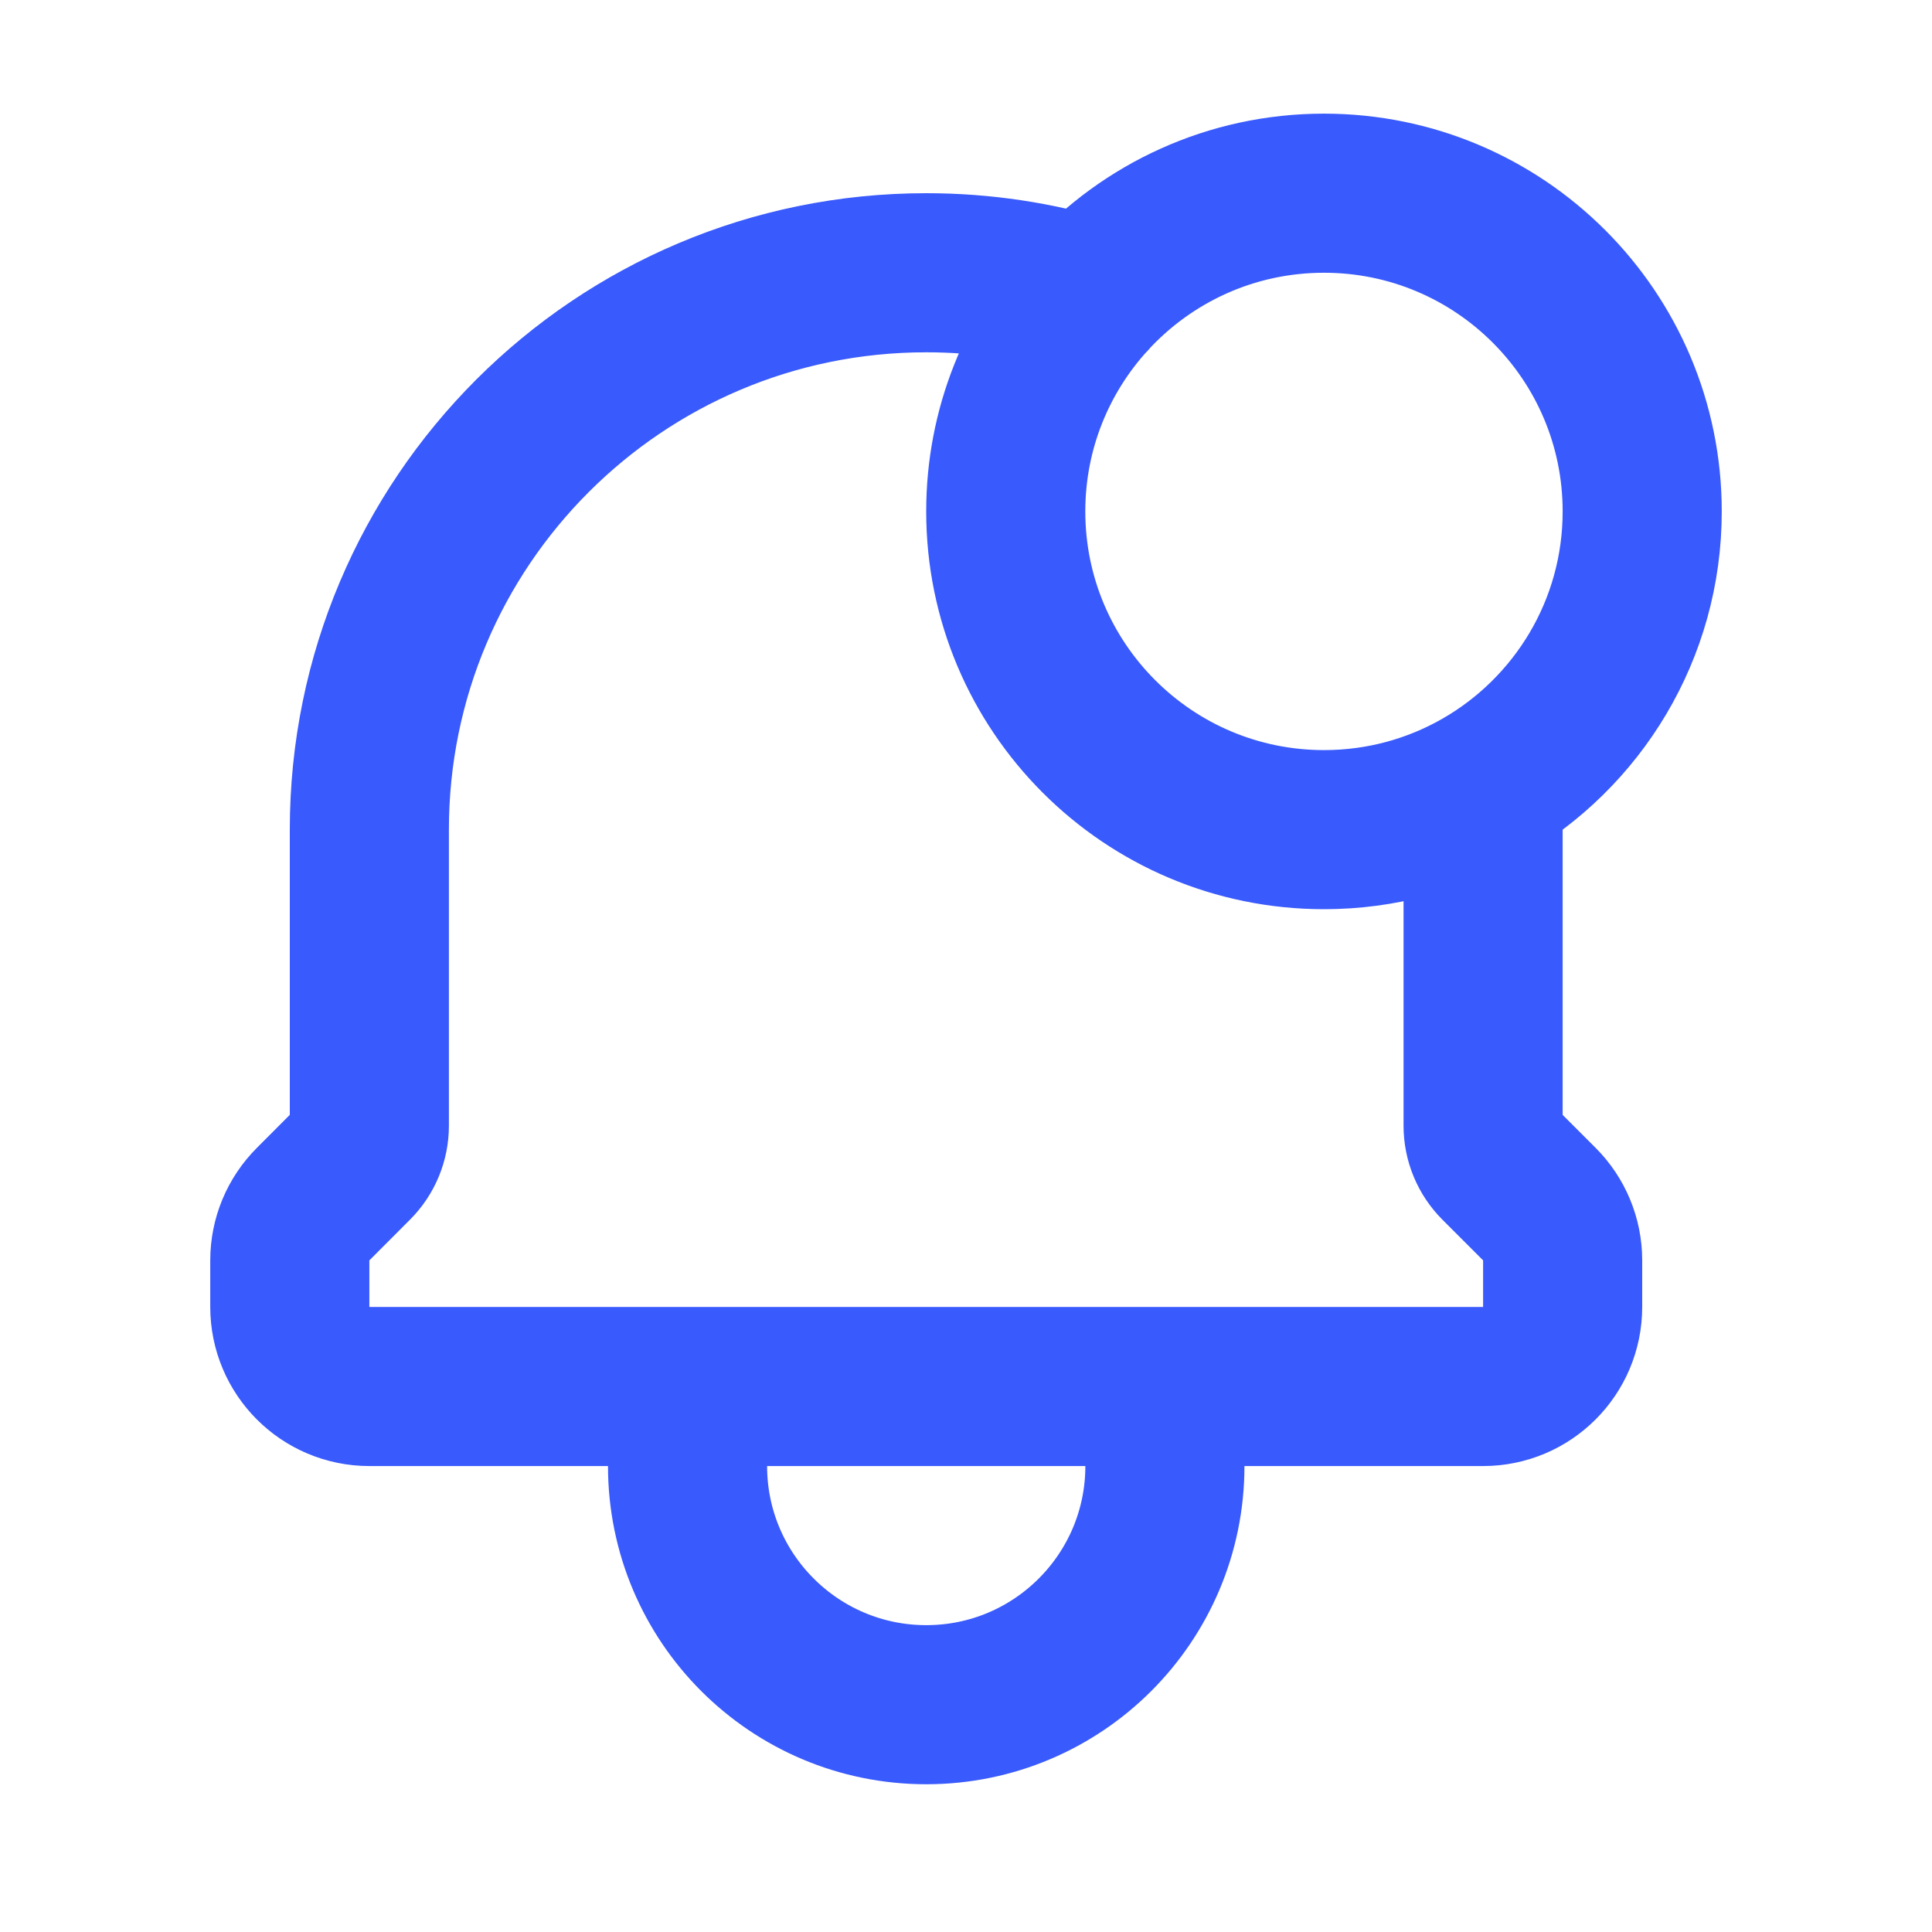 <svg width="40" height="40" viewBox="0 0 40 40" fill="none" xmlns="http://www.w3.org/2000/svg">
<path d="M24.118 28.706V30.353C24.118 33.082 21.905 35.294 19.177 35.294C16.448 35.294 14.235 33.082 14.235 30.353V28.706M24.118 28.706L14.235 28.706M24.118 28.706H30.706C31.616 28.706 32.353 27.968 32.353 27.059V26.094C32.353 25.657 32.179 25.238 31.87 24.929L31.029 24.088C30.822 23.881 30.706 23.6 30.706 23.307V17.177C30.706 16.886 30.695 16.598 30.674 16.314M14.235 28.706L7.647 28.706C6.737 28.706 6 27.968 6 27.058V26.094C6 25.657 6.174 25.239 6.483 24.93L7.324 24.087C7.531 23.88 7.647 23.6 7.647 23.308V17.176C7.647 10.809 12.809 5.647 19.177 5.647C20.349 5.647 21.48 5.822 22.545 6.147M30.674 16.314C32.661 15.179 34 13.04 34 10.588C34 6.95 31.05 4 27.412 4C25.484 4 23.75 4.828 22.545 6.147M30.674 16.314C29.712 16.863 28.599 17.177 27.412 17.177C23.773 17.177 20.823 14.227 20.823 10.588C20.823 8.877 21.476 7.318 22.545 6.147M30.674 16.314C30.674 16.314 30.674 16.314 30.674 16.314ZM22.545 6.147C22.546 6.147 22.547 6.148 22.548 6.148" stroke="#395AFC" stroke-width="3.294" stroke-linecap="round" stroke-linejoin="round"/>
</svg>
